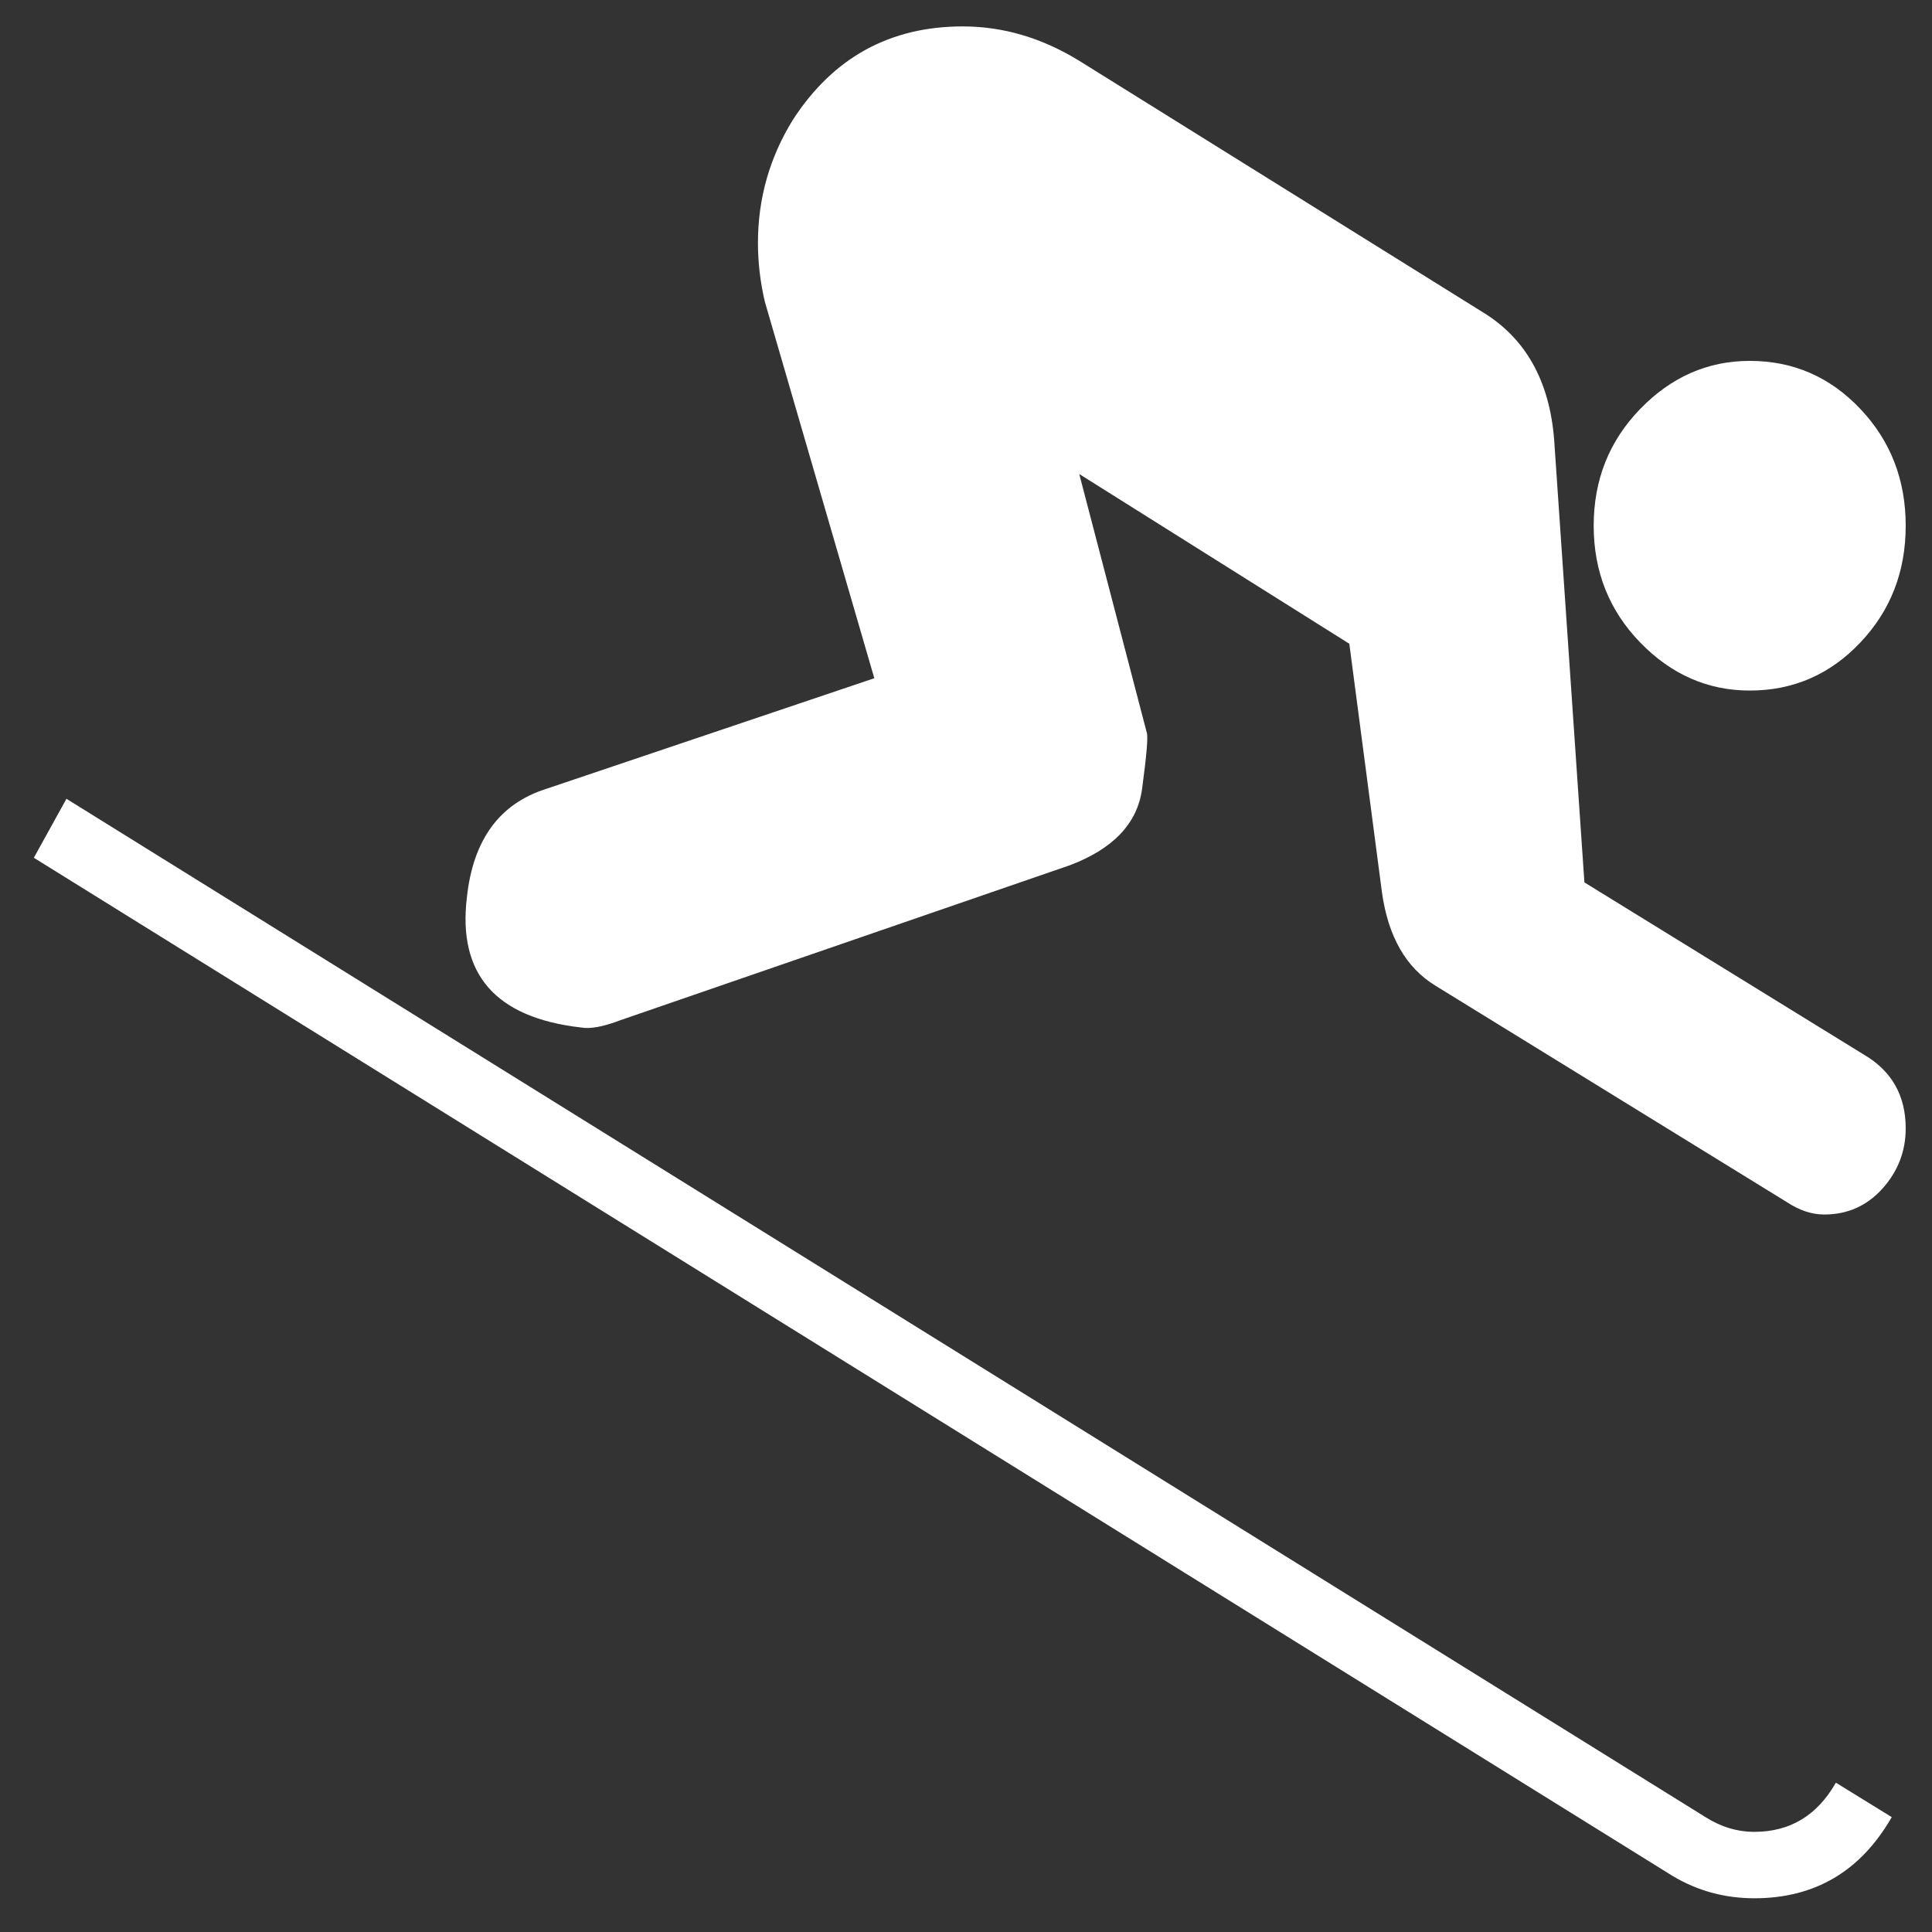 <?xml version="1.0" encoding="utf-8"?>
<!-- Generator: Adobe Illustrator 16.0.3, SVG Export Plug-In . SVG Version: 6.00 Build 0)  -->
<!DOCTYPE svg PUBLIC "-//W3C//DTD SVG 1.1//EN" "http://www.w3.org/Graphics/SVG/1.1/DTD/svg11.dtd">
<svg version="1.1" id="Capa_1" xmlns="http://www.w3.org/2000/svg" xmlns:xlink="http://www.w3.org/1999/xlink" x="0px" y="0px"
	 width="512px" height="512px" viewBox="0 0 512 512" enable-background="new 0 0 512 512" xml:space="preserve">
<rect x="0" y="0" width="512" height="512" fill="#333333" stroke="none"/>
<g id="Composite_Path">
	<g>
		<path fill-rule="evenodd" clip-rule="evenodd" fill="#FFFFFF" d="M463.701,183.003c11.513,0,21.277-4.245,29.296-12.722
			c8.031-8.465,12.034-18.792,12.034-30.954c0-12.175-4.003-22.5-12.034-30.966c-8.019-8.478-17.783-12.723-29.296-12.723
			c-11.116,0-20.78,4.245-29.016,12.723c-8.222,8.465-12.34,18.791-12.34,30.966c0,12.162,4.118,22.488,12.34,30.954
			C442.921,178.759,452.585,183.003,463.701,183.003z M464.926,485.458c-4.513,0-8.848-1.301-12.952-3.901L17.612,211.687
			l-8.644,15.629l434.374,269.882c6.579,3.915,13.781,5.864,21.584,5.864c16.036,0,28.173-7.164,36.408-21.506l-14.813-9.128
			C481.587,481.11,474.385,485.458,464.926,485.458z M493.94,279.482l-74.056-45.639l-8.019-117.336
			c-1.236-15.642-7.598-26.95-19.122-33.897L286.015,16.115C276.123,10.034,265.848,7,255.139,7
			c-19.326,0-34.337,8.261-45.033,24.77c-6.164,9.995-9.243,20.856-9.243,32.584c0,5.214,0.612,10.429,1.842,15.655l28.996,99.73
			l-86.988,29.334c-12.34,3.914-19.333,13.474-20.977,28.696c-2.473,20.423,7.598,31.935,30.22,34.523
			c2.473,0.446,5.966-0.204,10.485-1.938l119.101-41.063c11.512-4.36,17.874-11.09,19.122-20.218
			c1.225-9.116,1.646-14.126,1.225-14.993l-17.874-68.458l71.569,44.976l8.644,65.845c1.633,11.742,6.361,20.002,14.177,24.771
			l93.164,57.38c3.29,2.167,6.578,3.264,9.867,3.264c6.171,0,11.321-2.295,15.426-6.858c4.105-4.564,6.17-9.894,6.17-15.961
			C505.031,290.331,501.334,283.817,493.94,279.482z"/>
	</g>
</g>
</svg>
